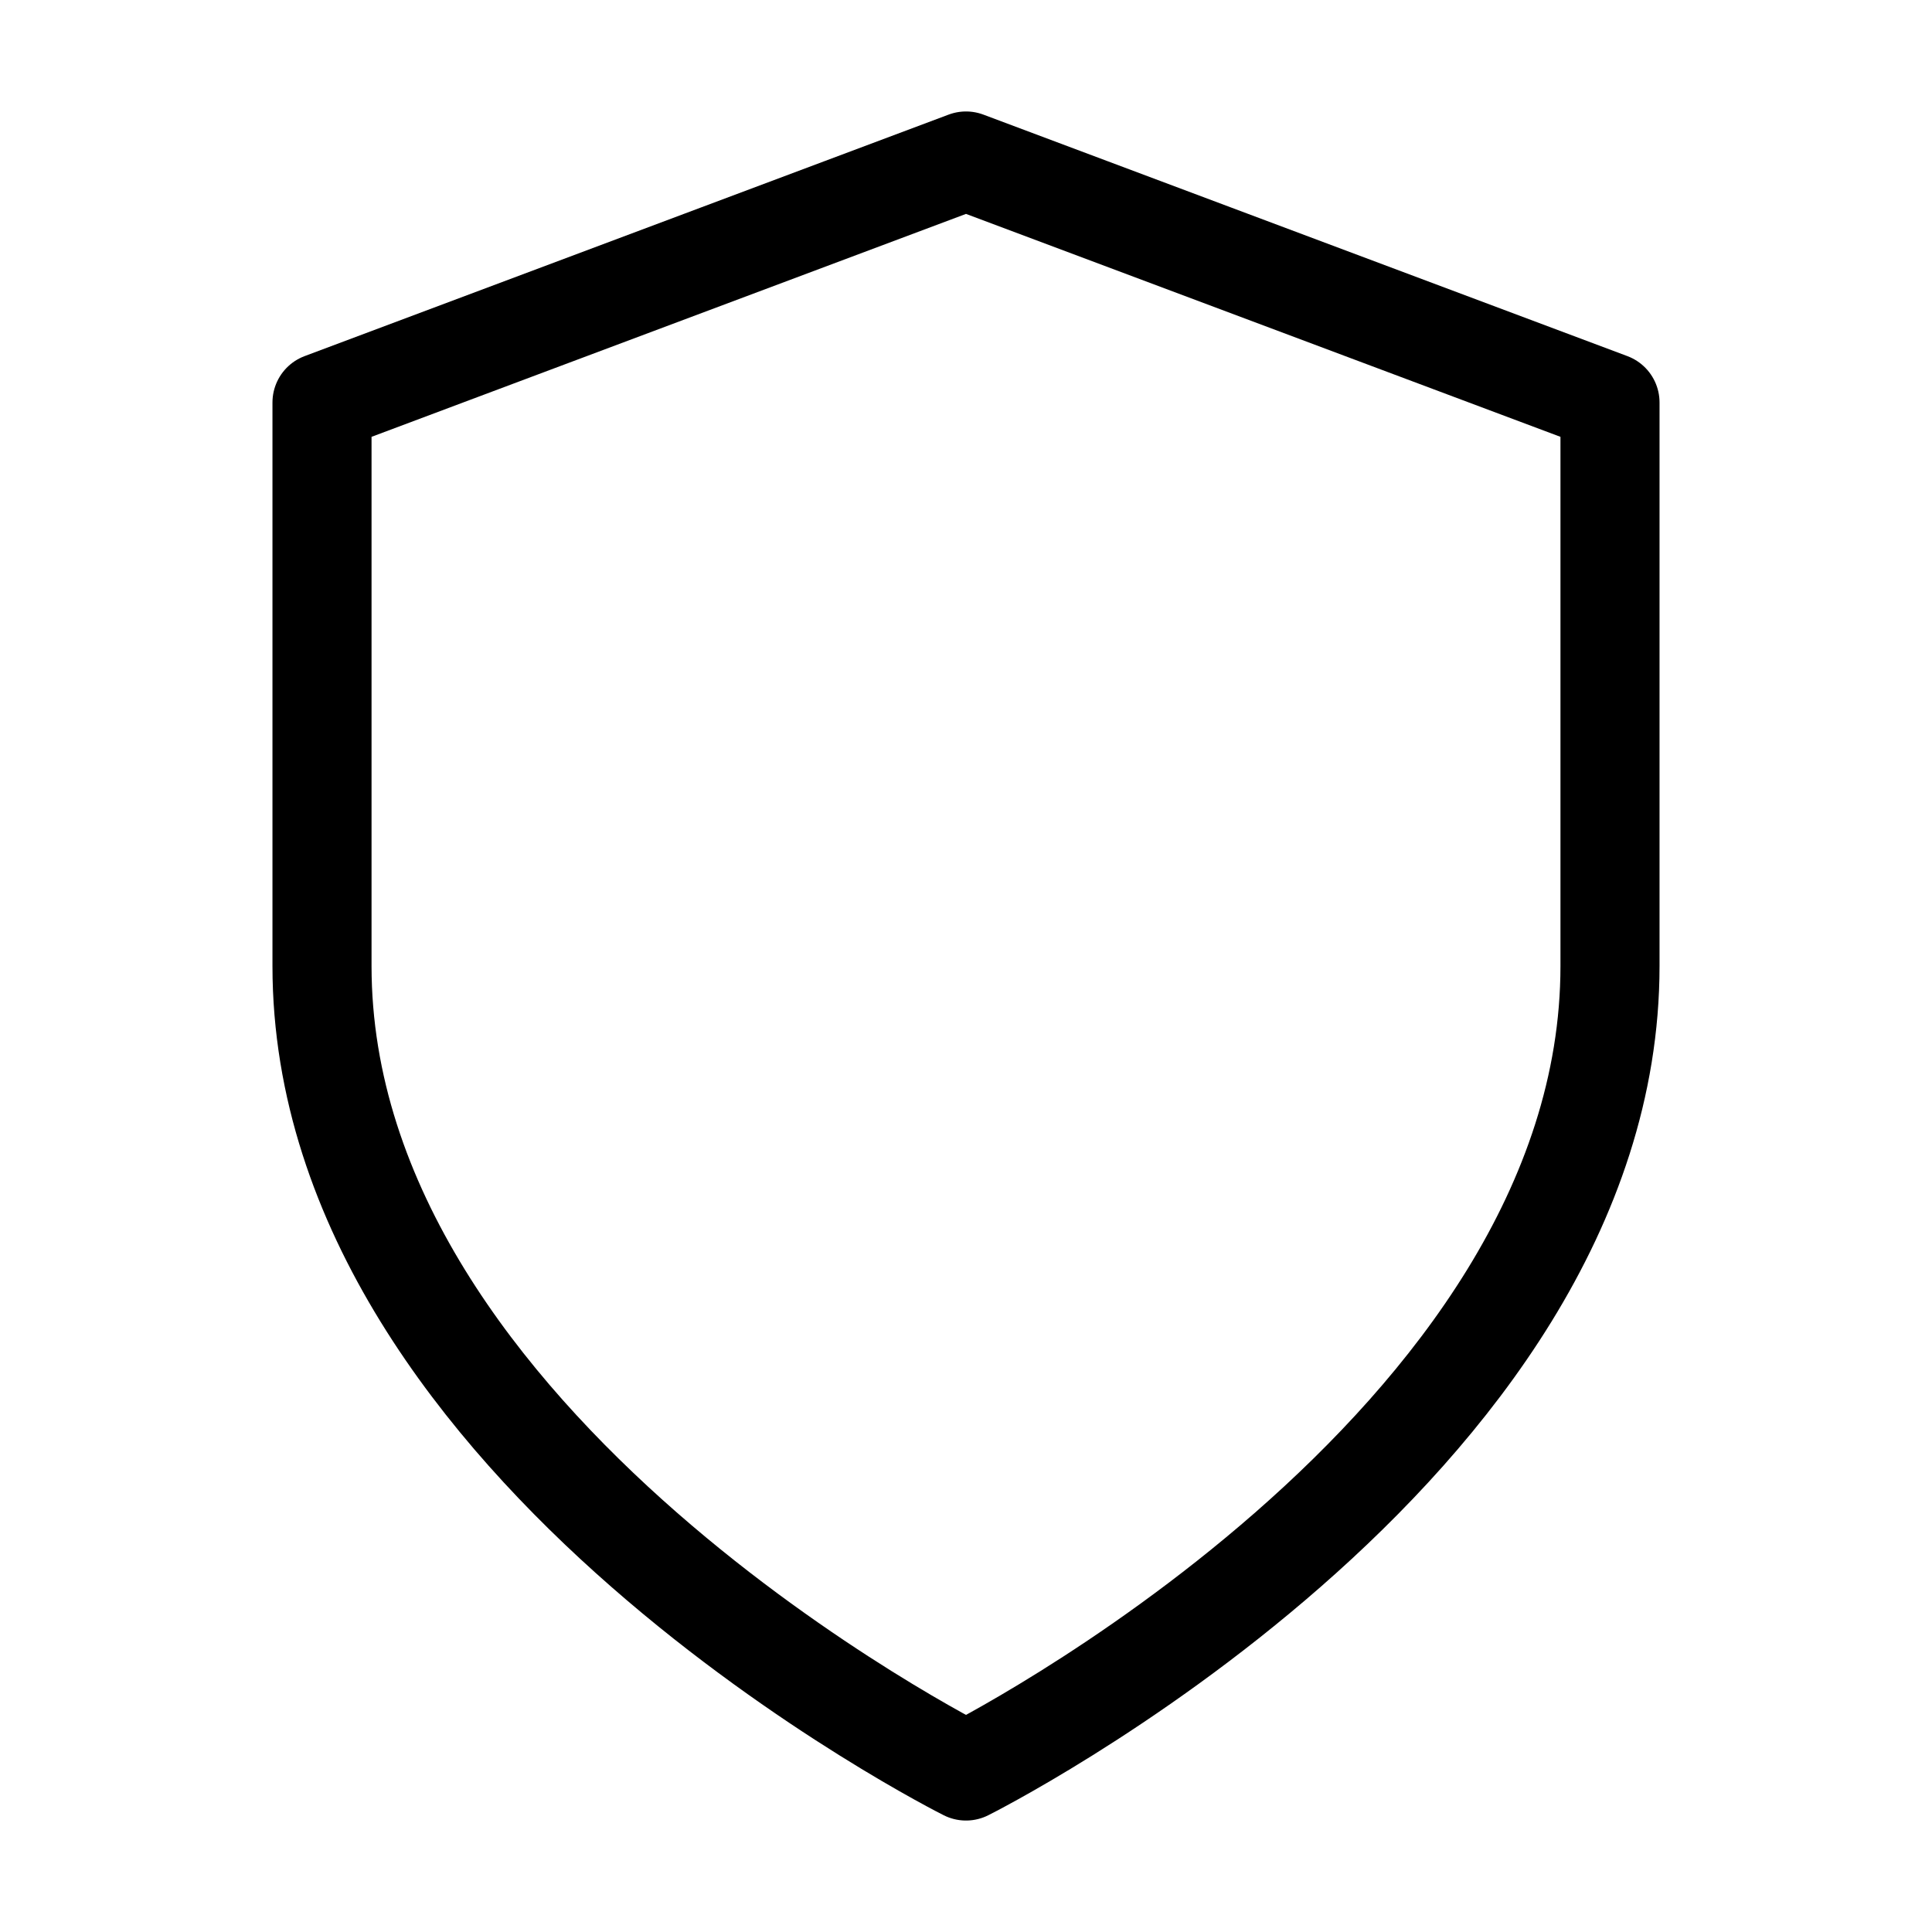 <svg width="78" height="78" viewBox="0 0 78 78" fill="none" xmlns="http://www.w3.org/2000/svg">
<path d="M39 71.5C39 71.5 65 58.5 65 39V16.25L39 6.5L13 16.25V39C13 58.5 39 71.5 39 71.5Z" stroke="#7F9500" style="stroke:#7F9500;stroke:color(display-p3 0.498 0.584 0);stroke-opacity:1;" stroke-width="4" stroke-linecap="round" stroke-linejoin="round"/>
</svg>

